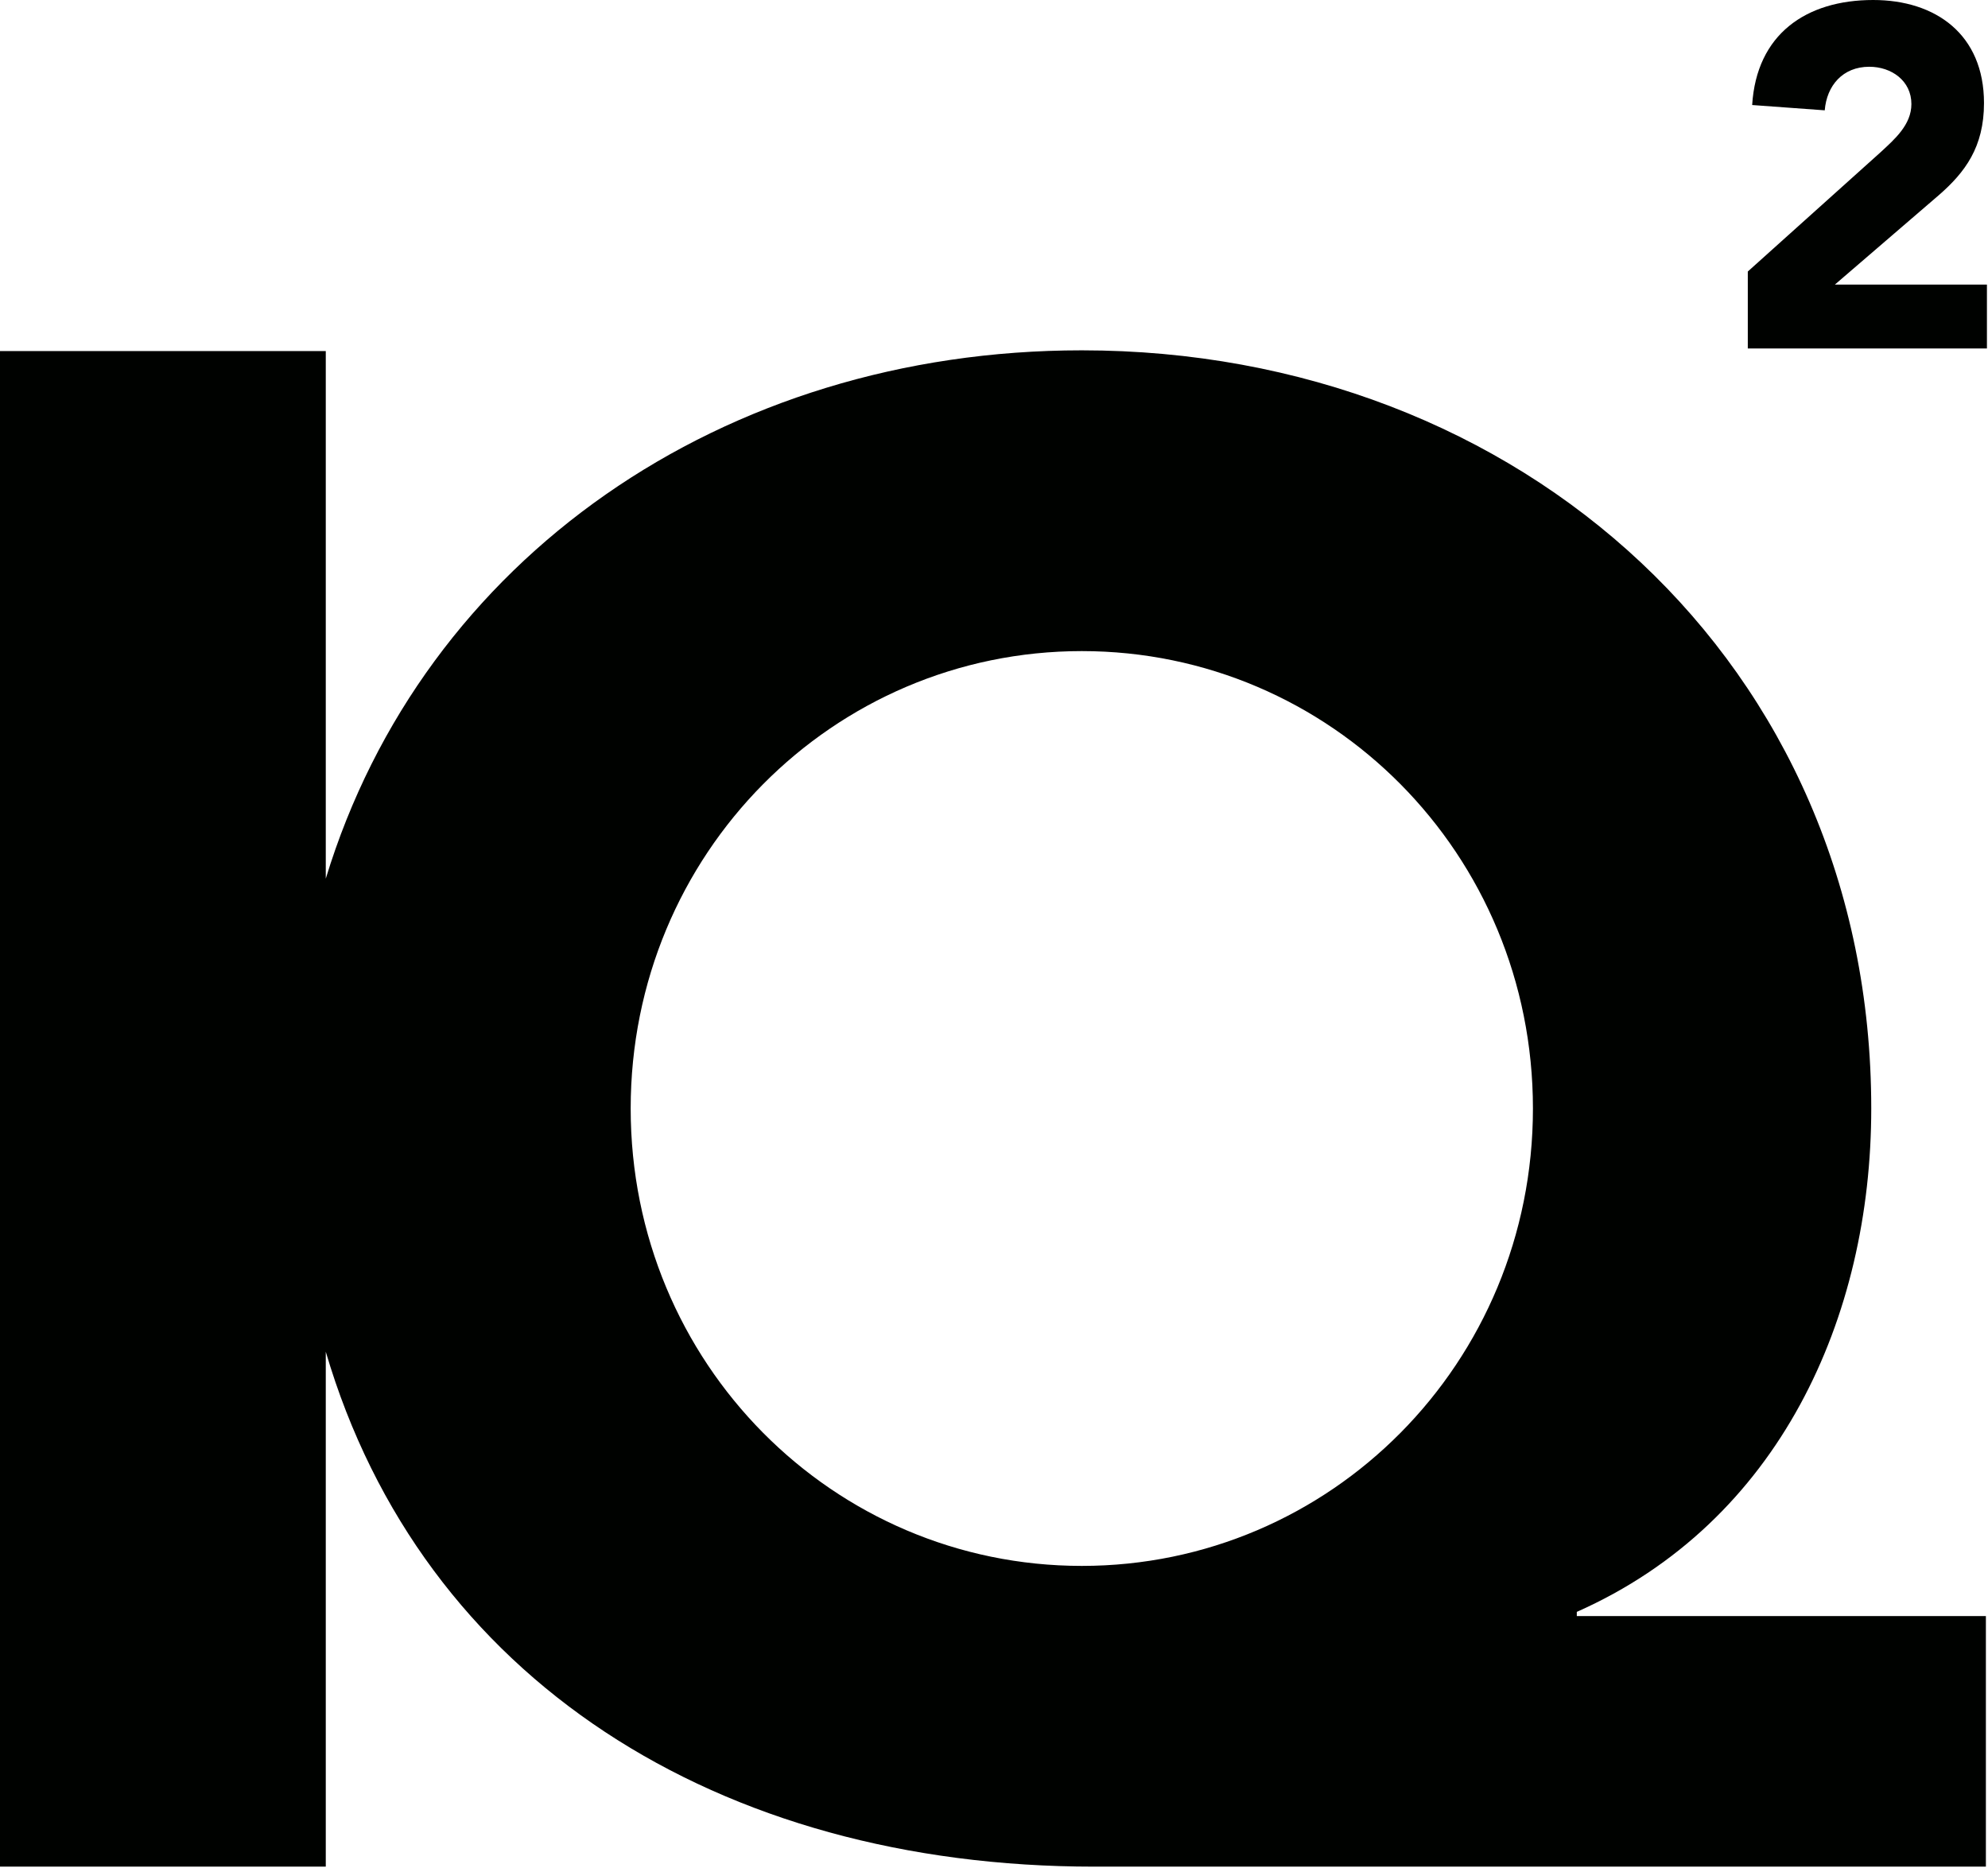 <?xml version="1.0" encoding="UTF-8" standalone="no"?>
<!DOCTYPE svg PUBLIC "-//W3C//DTD SVG 1.1//EN" "http://www.w3.org/Graphics/SVG/1.1/DTD/svg11.dtd">
<svg width="100%" height="100%" viewBox="0 0 447 420" version="1.1" xmlns="http://www.w3.org/2000/svg" xmlns:xlink="http://www.w3.org/1999/xlink" xml:space="preserve" style="fill-rule:evenodd;clip-rule:evenodd;stroke-linejoin:round;stroke-miterlimit:1.414;">
    <g id="Layer-1" transform="matrix(1,0,0,1,-332.421,-183.92)">
        <path d="M744.994,247.905L768.393,227.774C774.26,222.658 778.521,216.997 778.521,207.096C778.521,191.644 767.639,183.92 753.603,183.92C738.472,183.92 727.37,191.644 726.394,207.534L742.713,208.725C743.158,203.181 746.748,198.93 752.726,198.93C757.73,198.93 762.197,202.089 762.197,207.311C762.197,211.994 758.387,215.255 755.334,218.089L725.412,244.969L725.412,262.268L779.18,262.268L779.18,247.905L744.994,247.905ZM575.664,535.998C519.789,535.998 474.23,490.453 474.23,433.156C474.23,375.86 519.789,330.313 575.664,330.313C631.547,330.313 677.099,375.86 677.099,433.156C677.099,490.453 631.547,535.998 575.664,535.998M686.963,546.336C732.521,526.134 753.17,480.114 753.17,433.156C753.17,333.132 674.28,262.688 575.664,262.688C495.029,262.688 427.587,309.477 405.672,381.478L405.672,262.855L332.421,262.855L332.421,603.617L405.672,603.617L405.672,487.848C427.343,561.464 493.854,603.617 578.484,603.617L778.947,603.617L778.947,547.273L686.963,547.273L686.963,546.336Z" style="fill:rgb(0,2,0);fill-rule:nonzero;"/>
    </g>
</svg>
